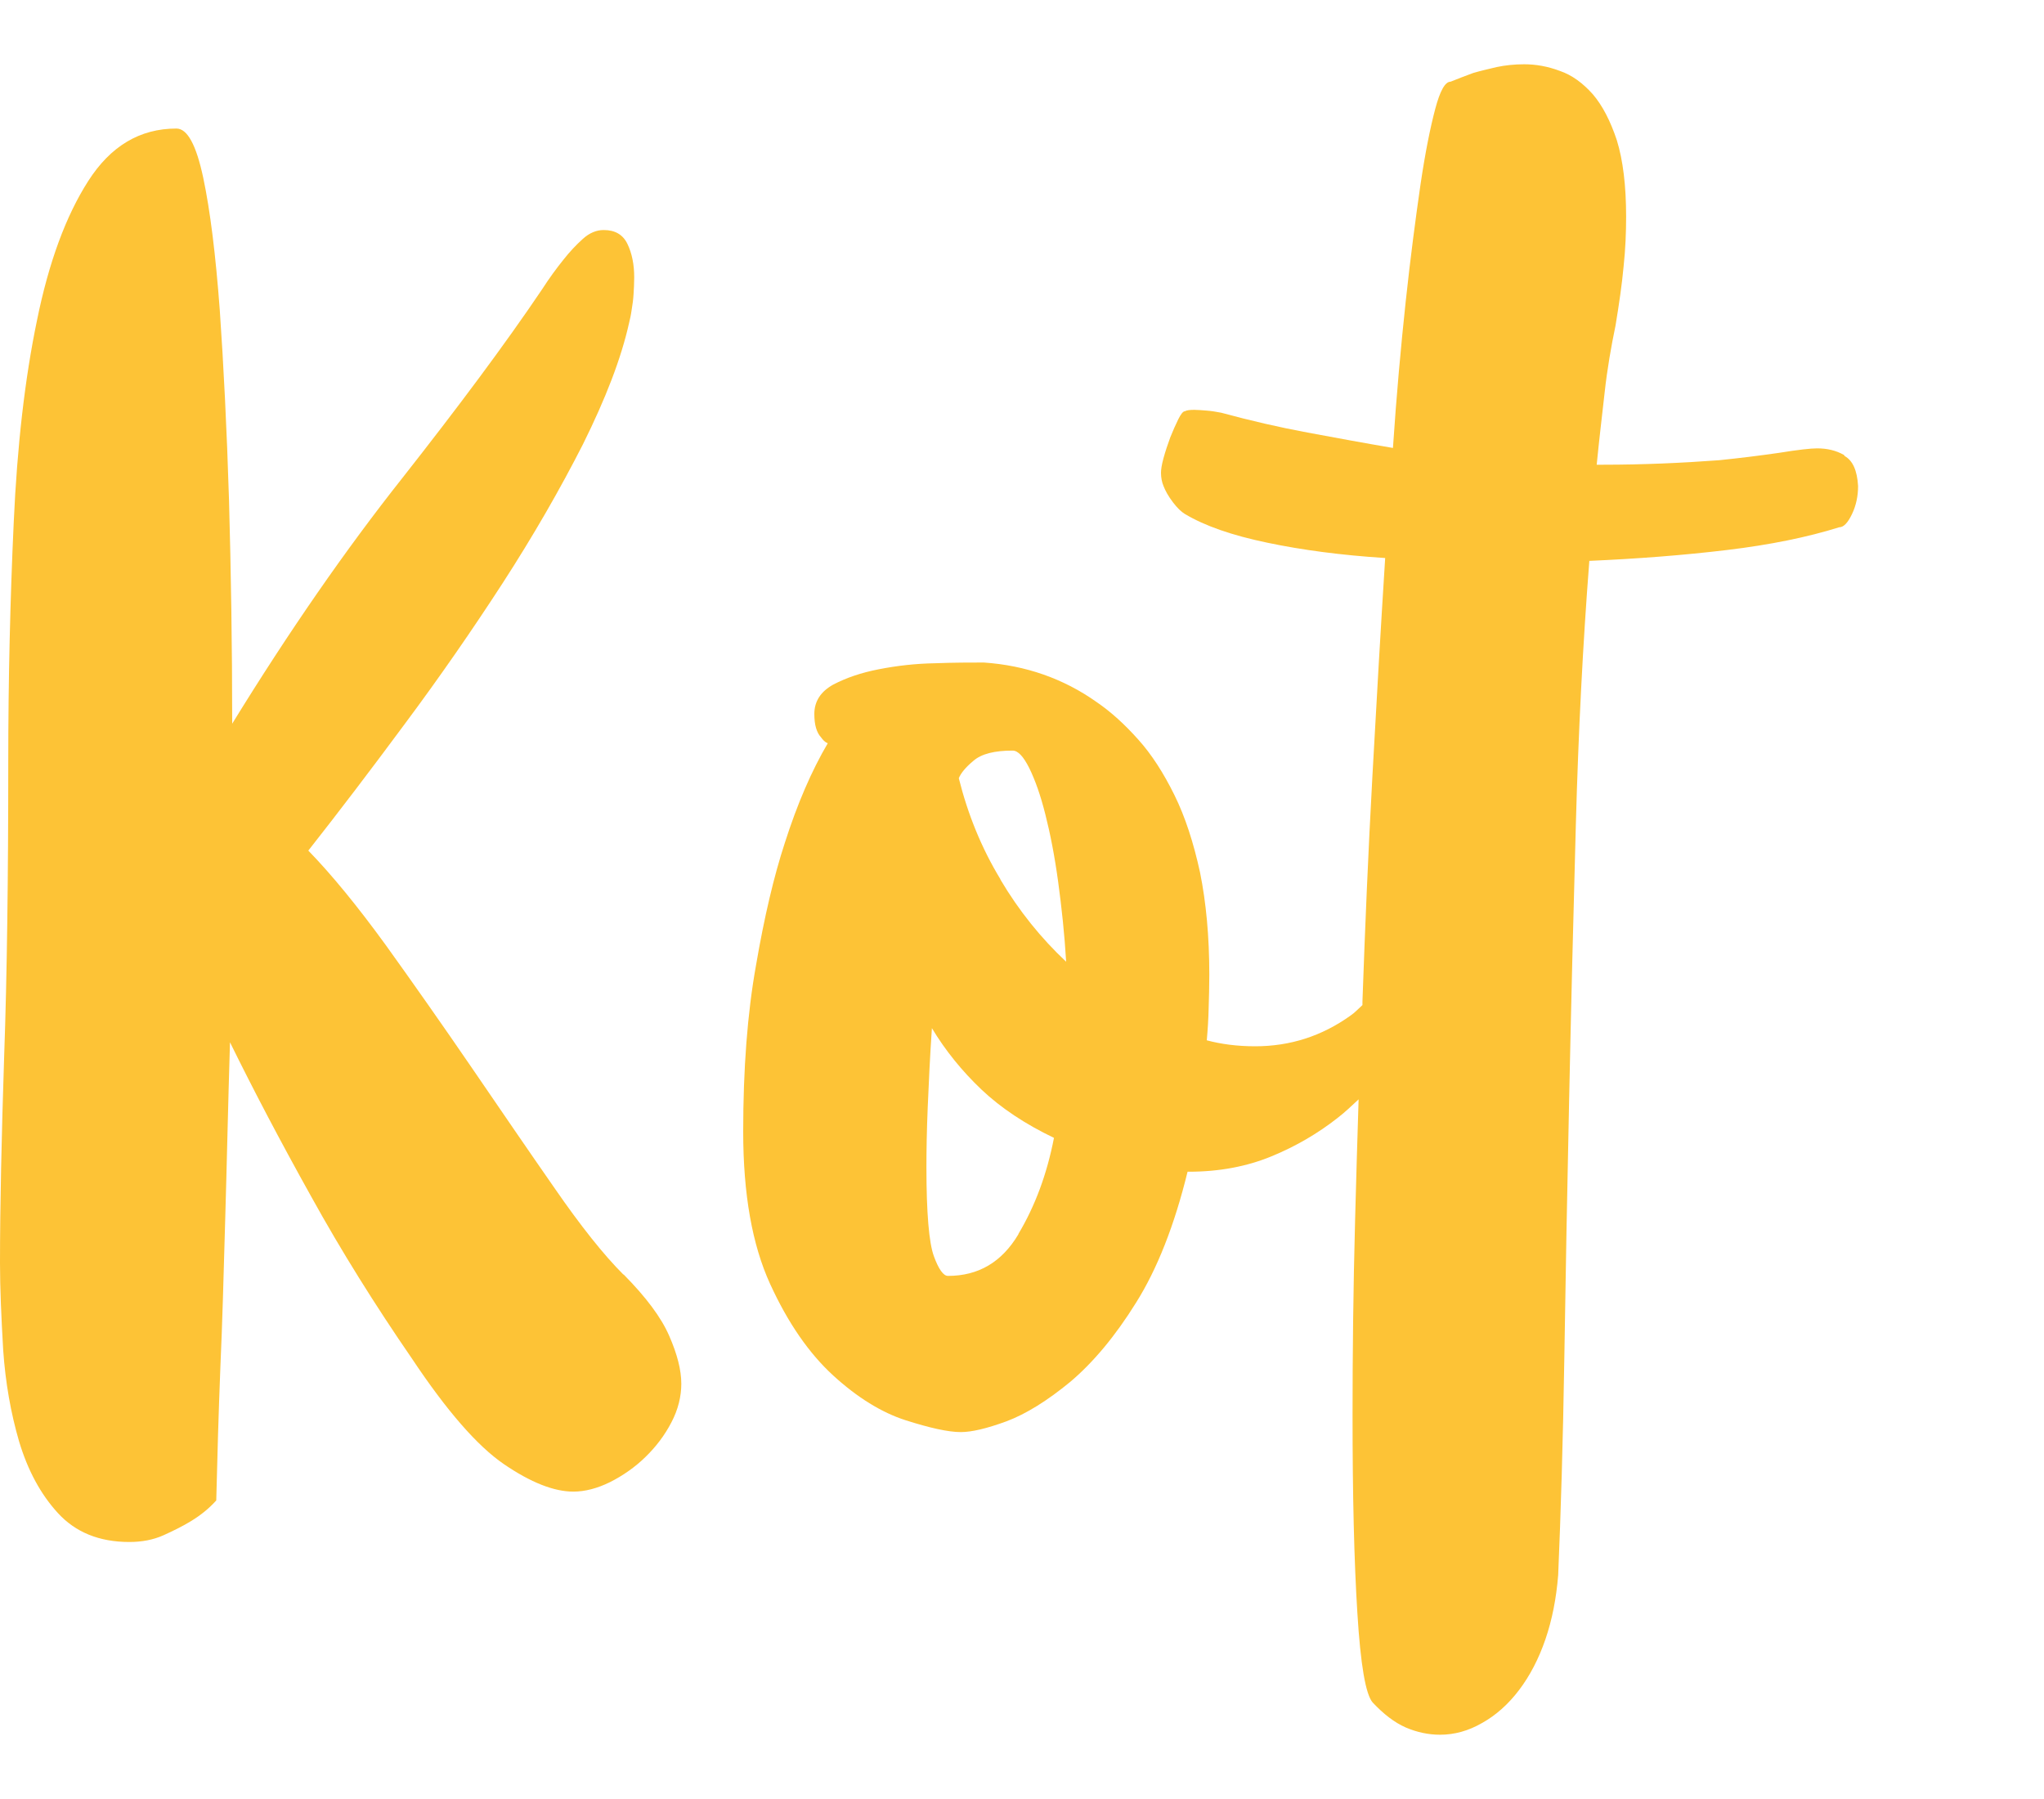 <svg xmlns="http://www.w3.org/2000/svg" fill="none" viewBox="0 0 25 22" height="22" width="25">
<path fill="#FDC336" d="M7.624 15.586C7.383 15.345 7.102 14.992 6.783 14.53C6.459 14.065 6.124 13.574 5.77 13.057C5.415 12.539 5.065 12.04 4.718 11.557C4.367 11.074 4.052 10.691 3.771 10.402C4.141 9.932 4.535 9.415 4.956 8.846C5.376 8.282 5.774 7.708 6.148 7.131C6.522 6.553 6.849 5.985 7.13 5.433C7.406 4.877 7.597 4.386 7.694 3.95C7.706 3.903 7.718 3.847 7.726 3.787C7.737 3.726 7.745 3.662 7.749 3.597C7.753 3.532 7.757 3.463 7.757 3.39C7.757 3.235 7.729 3.097 7.675 2.985C7.62 2.869 7.523 2.813 7.383 2.813C7.297 2.813 7.211 2.847 7.13 2.92C7.048 2.994 6.97 3.076 6.892 3.175C6.806 3.282 6.717 3.403 6.631 3.537C6.175 4.213 5.602 4.98 4.917 5.851C4.231 6.717 3.537 7.717 2.84 8.85C2.84 7.898 2.825 6.984 2.801 6.114C2.774 5.239 2.735 4.468 2.688 3.791C2.638 3.119 2.571 2.576 2.486 2.175C2.4 1.77 2.291 1.572 2.158 1.572C1.71 1.572 1.352 1.787 1.079 2.214C0.806 2.64 0.596 3.209 0.452 3.92C0.304 4.631 0.21 5.454 0.168 6.385C0.125 7.321 0.101 8.299 0.101 9.32C0.101 10.729 0.086 11.927 0.051 12.914C0.019 13.901 0 14.746 0 15.444C0 15.759 0.016 16.112 0.039 16.509C0.066 16.905 0.132 17.28 0.234 17.629C0.339 17.978 0.495 18.271 0.709 18.504C0.923 18.737 1.212 18.857 1.582 18.857C1.734 18.857 1.874 18.831 1.999 18.775C2.123 18.719 2.236 18.663 2.334 18.603C2.454 18.53 2.556 18.448 2.645 18.349C2.657 17.845 2.673 17.293 2.696 16.703C2.719 16.198 2.735 15.608 2.754 14.931C2.774 14.255 2.789 13.526 2.813 12.746C3.097 13.324 3.425 13.949 3.802 14.625C4.176 15.302 4.589 15.961 5.037 16.612C5.462 17.25 5.836 17.681 6.163 17.905C6.491 18.129 6.775 18.241 7.013 18.241C7.153 18.241 7.305 18.202 7.461 18.125C7.616 18.047 7.765 17.944 7.893 17.819C8.022 17.694 8.131 17.551 8.213 17.392C8.294 17.237 8.333 17.077 8.333 16.922C8.333 16.754 8.283 16.56 8.185 16.336C8.088 16.112 7.901 15.862 7.628 15.586H7.624Z"></path>
<path fill="#FDC336" d="M22.554 5.564C22.456 5.508 22.346 5.483 22.225 5.483C22.146 5.483 21.993 5.5 21.758 5.538C21.523 5.572 21.28 5.602 21.026 5.628C20.567 5.662 20.093 5.683 19.611 5.683H19.529C19.56 5.371 19.595 5.077 19.627 4.794C19.658 4.512 19.705 4.243 19.76 3.978C19.803 3.717 19.838 3.478 19.858 3.26C19.881 3.046 19.889 2.841 19.889 2.649C19.889 2.269 19.85 1.957 19.776 1.717C19.697 1.478 19.599 1.29 19.482 1.153C19.36 1.016 19.227 0.918 19.078 0.867C18.929 0.811 18.784 0.786 18.643 0.786C18.522 0.786 18.412 0.798 18.306 0.82C18.2 0.845 18.106 0.867 18.02 0.892C17.922 0.927 17.828 0.965 17.742 0.999C17.675 0.999 17.613 1.11 17.554 1.333C17.495 1.555 17.432 1.863 17.373 2.264C17.315 2.666 17.252 3.14 17.193 3.688C17.134 4.239 17.08 4.833 17.037 5.478C16.684 5.418 16.339 5.354 15.994 5.29C15.649 5.226 15.297 5.145 14.936 5.047C14.87 5.034 14.811 5.025 14.756 5.021C14.701 5.017 14.65 5.012 14.607 5.012C14.552 5.012 14.513 5.017 14.493 5.029C14.47 5.029 14.443 5.064 14.411 5.128C14.38 5.192 14.345 5.269 14.313 5.35C14.282 5.436 14.254 5.517 14.231 5.602C14.207 5.688 14.2 5.747 14.2 5.782C14.2 5.841 14.211 5.897 14.231 5.944C14.254 6.004 14.29 6.068 14.345 6.141C14.399 6.213 14.45 6.26 14.493 6.286C14.736 6.431 15.069 6.547 15.497 6.636C15.924 6.726 16.406 6.79 16.942 6.824C16.888 7.675 16.837 8.56 16.786 9.487C16.735 10.414 16.696 11.333 16.664 12.248C16.664 12.261 16.664 12.274 16.664 12.291C16.617 12.333 16.57 12.385 16.519 12.419C16.167 12.671 15.779 12.795 15.352 12.795C15.132 12.795 14.936 12.769 14.76 12.722C14.772 12.59 14.78 12.462 14.783 12.329C14.787 12.197 14.791 12.06 14.791 11.919C14.791 11.453 14.752 11.038 14.678 10.671C14.599 10.308 14.497 9.991 14.364 9.722C14.231 9.453 14.086 9.226 13.921 9.043C13.757 8.859 13.588 8.705 13.412 8.585C13.008 8.299 12.546 8.137 12.033 8.102C11.868 8.102 11.668 8.102 11.433 8.111C11.198 8.115 10.971 8.141 10.751 8.184C10.532 8.226 10.348 8.29 10.191 8.372C10.038 8.457 9.96 8.577 9.96 8.731C9.96 8.863 9.987 8.957 10.042 9.017C10.066 9.051 10.093 9.077 10.124 9.09C9.928 9.423 9.752 9.829 9.599 10.308C9.466 10.714 9.348 11.214 9.247 11.803C9.141 12.393 9.09 13.073 9.09 13.838C9.09 14.603 9.2 15.222 9.419 15.701C9.638 16.18 9.897 16.552 10.191 16.821C10.485 17.09 10.783 17.274 11.076 17.368C11.37 17.462 11.598 17.513 11.751 17.513C11.884 17.513 12.068 17.47 12.311 17.381C12.55 17.291 12.812 17.128 13.091 16.898C13.369 16.663 13.639 16.342 13.894 15.932C14.152 15.522 14.364 14.987 14.525 14.329H14.54C14.913 14.329 15.25 14.265 15.551 14.141C15.853 14.017 16.12 13.859 16.355 13.675C16.449 13.603 16.535 13.521 16.617 13.444C16.602 13.945 16.586 14.44 16.574 14.923C16.551 15.782 16.543 16.577 16.543 17.308C16.543 18.287 16.562 19.094 16.602 19.727C16.641 20.36 16.703 20.723 16.79 20.821C16.923 20.962 17.056 21.065 17.193 21.125C17.33 21.184 17.471 21.214 17.613 21.214C17.789 21.214 17.961 21.167 18.13 21.069C18.298 20.975 18.451 20.838 18.58 20.667C18.71 20.496 18.82 20.287 18.902 20.047C18.984 19.808 19.035 19.547 19.058 19.261C19.09 18.509 19.117 17.628 19.133 16.616C19.149 15.607 19.168 14.547 19.192 13.444C19.215 12.342 19.243 11.218 19.274 10.085C19.305 8.949 19.36 7.876 19.439 6.859C20.03 6.833 20.591 6.79 21.123 6.726C21.657 6.662 22.111 6.568 22.495 6.448C22.55 6.448 22.601 6.393 22.652 6.286C22.703 6.179 22.726 6.064 22.726 5.944C22.715 5.752 22.66 5.632 22.562 5.577L22.554 5.564ZM12.456 15.094C12.252 15.436 11.966 15.603 11.594 15.603C11.539 15.603 11.48 15.522 11.421 15.359C11.363 15.197 11.331 14.838 11.331 14.274C11.331 14.069 11.335 13.825 11.347 13.539C11.359 13.252 11.374 12.927 11.398 12.573C11.562 12.846 11.766 13.098 12.005 13.325C12.244 13.551 12.542 13.748 12.891 13.915C12.805 14.359 12.66 14.748 12.456 15.09V15.094ZM12.236 10.752C12.005 10.372 11.837 9.957 11.727 9.517C11.751 9.457 11.809 9.384 11.907 9.303C12.005 9.218 12.166 9.179 12.385 9.179C12.452 9.179 12.518 9.252 12.589 9.393C12.66 9.538 12.726 9.722 12.785 9.957C12.844 10.188 12.899 10.466 12.942 10.782C12.985 11.098 13.02 11.423 13.04 11.761C12.734 11.474 12.464 11.141 12.236 10.756V10.752Z"></path>
</svg>
